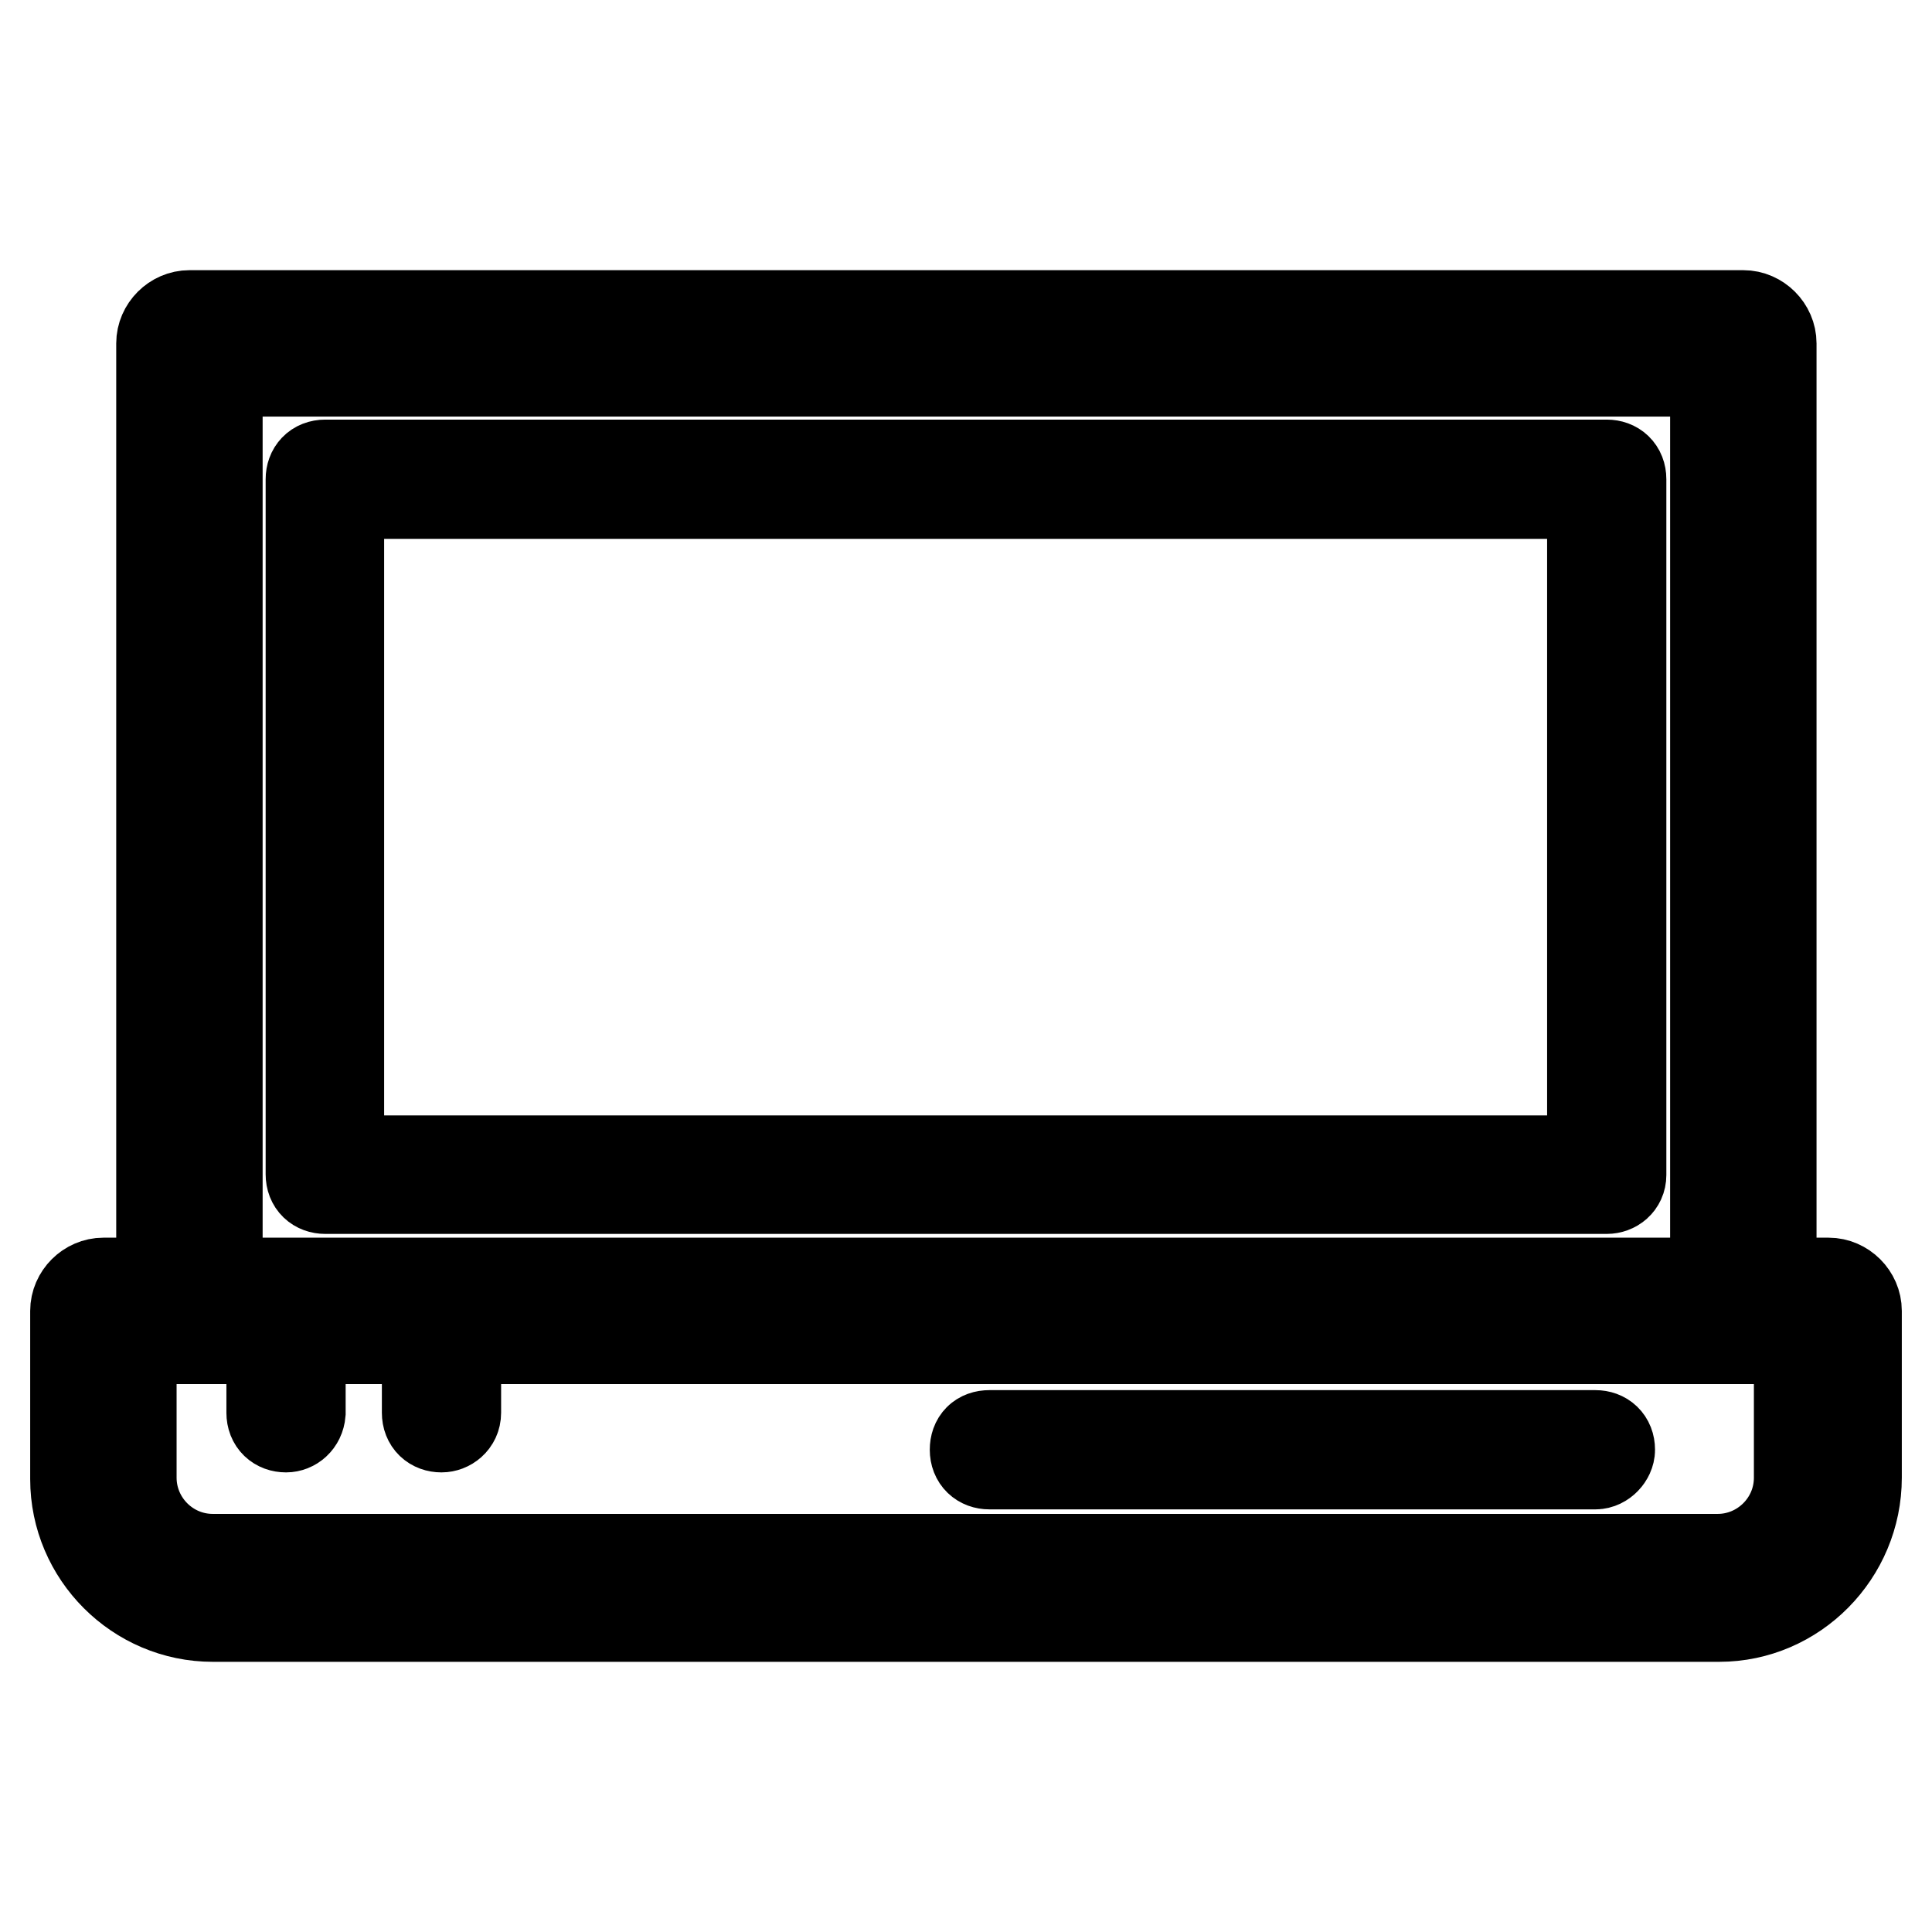 <?xml version="1.0" encoding="utf-8"?>
<!-- Svg Vector Icons : http://www.onlinewebfonts.com/icon -->
<!DOCTYPE svg PUBLIC "-//W3C//DTD SVG 1.1//EN" "http://www.w3.org/Graphics/SVG/1.1/DTD/svg11.dtd">
<svg version="1.1" xmlns="http://www.w3.org/2000/svg" xmlns:xlink="http://www.w3.org/1999/xlink" x="0px" y="0px" viewBox="0 0 256 256" enable-background="new 0 0 256 256" xml:space="preserve">
<g> <path stroke-width="12" fill-opacity="0" stroke="#000000"  d="M230.9,177.4H25.1c-2,0-3.7-1.7-3.7-3.7V45.5c0-2,1.7-3.7,3.7-3.7h205.9c2,0,3.7,1.7,3.7,3.7v128.2 C234.7,175.8,233,177.4,230.9,177.4z M28.8,170h198.5V49.2H28.8V170z M212.9,157.5H43.1c-1.1,0-1.9-0.7-1.9-1.9V63.5 c0-1.1,0.7-1.9,1.9-1.9h169.8c1.1,0,1.9,0.7,1.9,1.9v92.2C214.8,156.8,213.9,157.5,212.9,157.5z M44.9,153.8h166.1V65.4H44.9V153.8 L44.9,153.8z M227.8,214.2H28.2c-10,0-18.2-8.2-18.2-18.2v-22.3c0-2,1.7-3.7,3.7-3.7h228.6c2,0,3.7,1.7,3.7,3.7v22.1 C246,205.9,237.8,214.2,227.8,214.2z M17.4,177.4v18.4c0,5.9,4.8,10.8,10.8,10.8h199.4c5.9,0,10.8-4.8,10.8-10.8v-18.4H17.4z  M211.4,194h-80.3c-1.1,0-1.9-0.7-1.9-1.9s0.7-1.9,1.9-1.9h80.3c1.1,0,1.9,0.7,1.9,1.9C213.3,193,212.4,194,211.4,194L211.4,194z  M37.9,189.1c-1.1,0-1.9-0.7-1.9-1.9v-13.6c0-1.1,0.7-1.9,1.9-1.9s1.9,0.7,1.9,1.9v13.6C39.7,188.4,38.8,189.1,37.9,189.1z  M58.5,189.1c-1.1,0-1.9-0.7-1.9-1.9v-13.6c0-1.1,0.7-1.9,1.9-1.9c1.1,0,1.9,0.7,1.9,1.9v13.6C60.4,188.4,59.4,189.1,58.5,189.1z" /></g>
</svg>